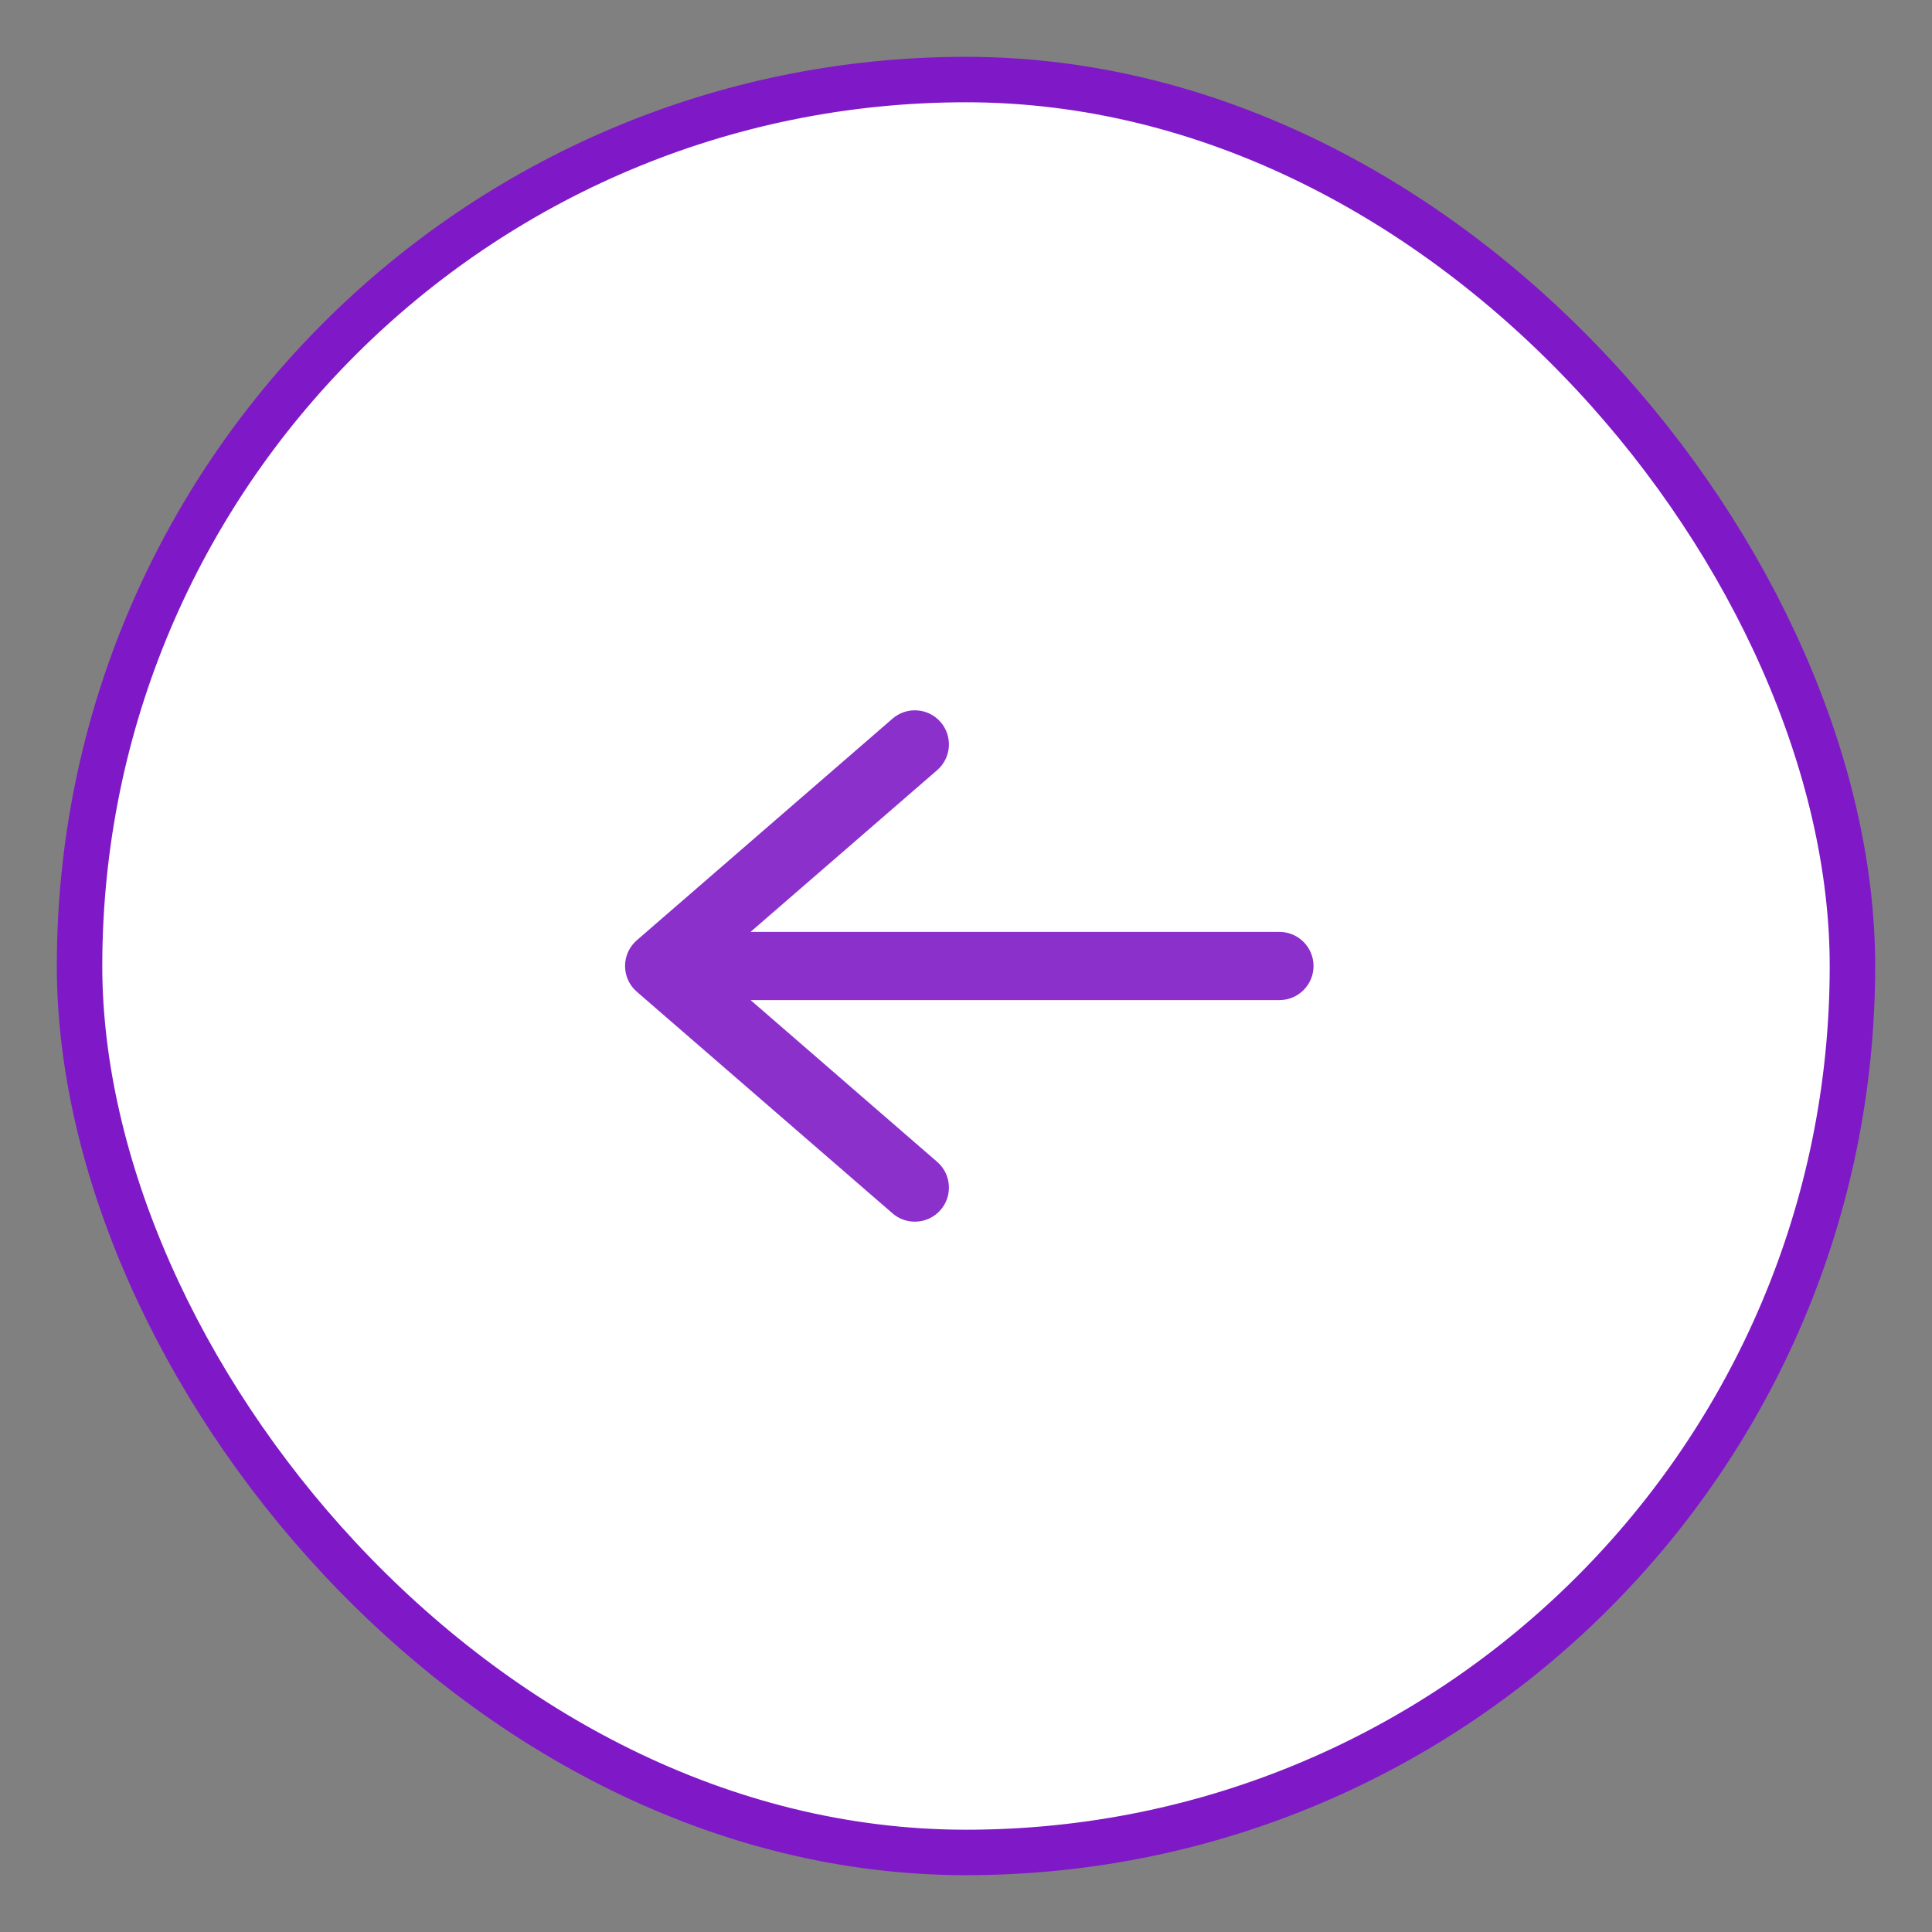 <svg width="32" height="32" viewBox="-1 -1 34 34" fill="none" xmlns="http://www.w3.org/2000/svg">
<rect x="-1" y="-1" width="34" height="34" fill="#808080" stroke="none"/>
<rect x="31.6" y="31.6" width="31.2" height="31.2" rx="15.6" transform="rotate(-180 31.6 31.6)" fill="white"/>
<rect x="31.6" y="31.6" width="31.2" height="31.2" rx="15.6" transform="rotate(-180 31.6 31.6)" stroke="#7F19C7" stroke-width="0.8"/>
<g opacity="0.9">
<path fill-rule="evenodd" clip-rule="evenodd" d="M10.207 15.547C10.075 15.661 10 15.826 10 16C10 16.174 10.075 16.339 10.207 16.453L14.707 20.353C14.957 20.57 15.336 20.543 15.553 20.293C15.77 20.043 15.743 19.664 15.493 19.447L12.209 16.6L21.516 16.6C21.847 16.6 22.116 16.331 22.116 16C22.116 15.669 21.847 15.4 21.516 15.4L12.208 15.4L15.493 12.553C15.743 12.336 15.77 11.957 15.553 11.707C15.336 11.457 14.957 11.43 14.707 11.647L10.207 15.547Z" fill="#7F19C7"/>
</g>
</svg>
